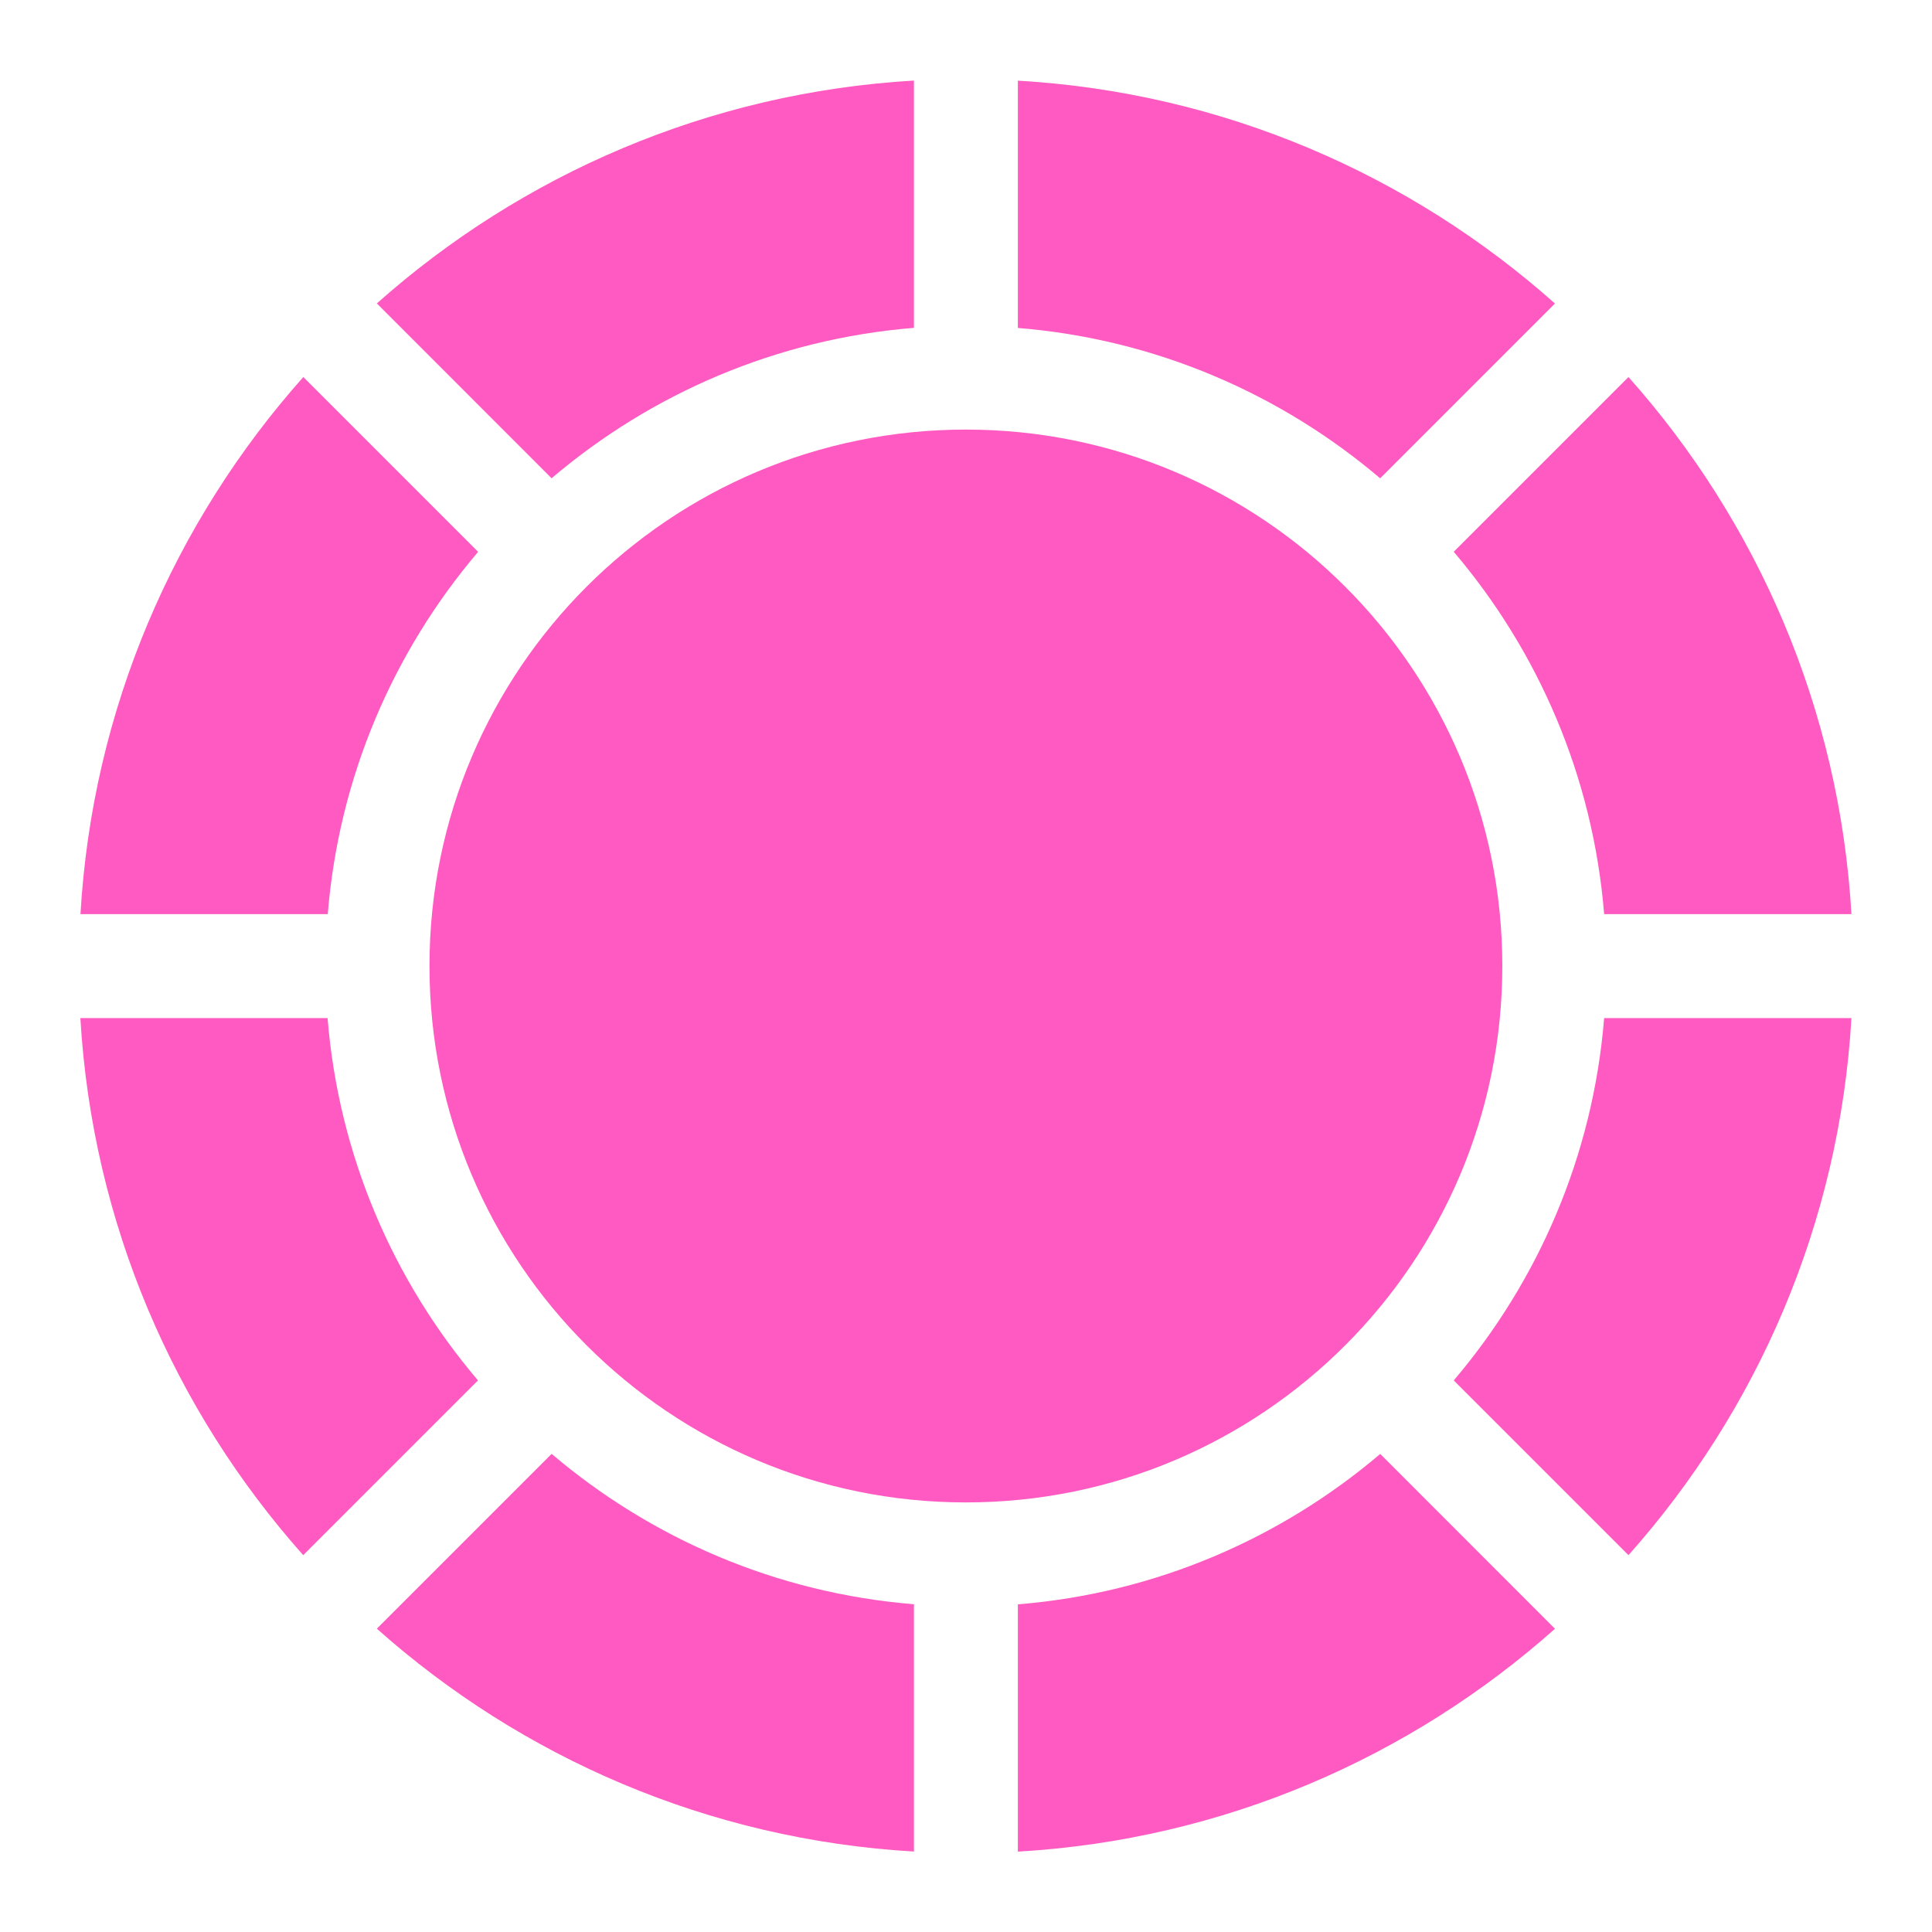 <svg fill="none" height="20" viewBox="0 0 20 20" width="20" xmlns="http://www.w3.org/2000/svg"><g fill="#ff5ac1"><path d="m14.288 4.951 1.809-1.809c-1.498-1.333-3.433-2.184-5.56-2.307v2.56c1.424.115 2.722.682 3.751 1.557z"/><path d="m4.949 5.712-1.809-1.809c-1.333 1.498-2.184 3.433-2.307 5.56h2.56c.115-1.424.682-2.722 1.557-3.751z"/><path d="m15.049 14.29 1.809 1.809c1.333-1.498 2.184-3.433 2.308-5.56h-2.56c-.115 1.424-.682 2.722-1.557 3.751z"/><path d="m14.288 15.051c-1.029.875-2.327 1.442-3.751 1.557v2.56c2.127-.123 4.063-.975 5.56-2.307z"/><path d="m15.049 5.712c.875 1.029 1.442 2.327 1.557 3.751h2.56c-.124-2.127-.975-4.063-2.308-5.56z"/><path d="m3.392 10.539h-2.56c.124 2.127.975 4.063 2.307 5.56l1.809-1.809c-.875-1.029-1.442-2.327-1.557-3.751z"/><path d="m9.999 15.553c3.067 0 5.553-2.486 5.553-5.553 0-3.067-2.486-5.553-5.553-5.553-3.067 0-5.553 2.486-5.553 5.553 0 3.067 2.486 5.553 5.553 5.553z"/><path d="m5.71 15.051-1.809 1.809c1.497 1.333 3.433 2.184 5.56 2.307v-2.56c-1.424-.115-2.722-.682-3.751-1.557z"/><path d="m5.71 4.951c1.029-.875 2.327-1.442 3.751-1.557v-2.56c-2.127.124-4.063.975-5.56 2.307z"/></g></svg>